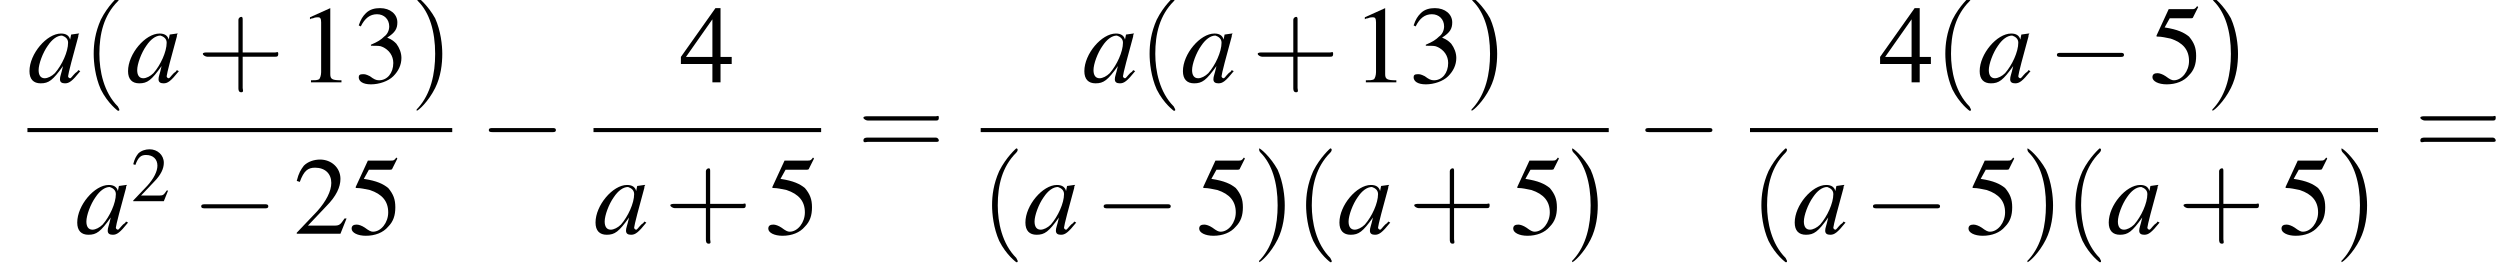 <?xml version='1.0' encoding='UTF-8'?>
<!---11.1-->
<svg version='1.1' xmlns='http://www.w3.org/2000/svg' xmlns:xlink='http://www.w3.org/1999/xlink' width='246.0pt' height='26.7pt' viewBox='113.6 69.8 246.0 26.7'>
<defs>
<use id='g11-50' xlink:href='#g3-50' transform='scale(.7)'/>
<path id='g3-49' d='M3.2-7.3L1.2-6.4V-6.2C1.3-6.3 1.5-6.3 1.5-6.3C1.7-6.4 1.9-6.4 2-6.4C2.2-6.4 2.3-6.3 2.3-5.9V-1C2.3-.7 2.2-.4 2.1-.3C1.9-.2 1.7-.2 1.3-.2V0H4.3V-.2C3.4-.2 3.2-.3 3.2-.8V-7.3L3.2-7.3Z'/>
<path id='g3-50' d='M5.2-1.5L5-1.5C4.6-.9 4.5-.8 4-.8H1.4L3.2-2.7C4.2-3.7 4.6-4.6 4.6-5.4C4.6-6.5 3.7-7.3 2.6-7.3C2-7.3 1.4-7.1 1-6.7C.7-6.3 .5-6 .3-5.2L.6-5.1C1-6.2 1.4-6.5 2.1-6.5C3.1-6.5 3.7-5.9 3.7-5C3.7-4.2 3.2-3.2 2.3-2.2L.3-.1V0H4.6L5.2-1.5Z'/>
<path id='g3-51' d='M1.7-3.6C2.3-3.6 2.6-3.6 2.8-3.5C3.5-3.2 3.9-2.6 3.9-1.9C3.9-.9 3.3-.2 2.5-.2C2.2-.2 2-.3 1.6-.6C1.2-.8 1.1-.8 .9-.8C.6-.8 .5-.7 .5-.5C.5-.1 .9 .2 1.7 .2C2.5 .2 3.4-.1 3.9-.6S4.7-1.7 4.7-2.4C4.7-2.9 4.5-3.4 4.2-3.8C4-4 3.8-4.2 3.3-4.4C4.1-4.9 4.3-5.3 4.3-5.9C4.3-6.7 3.6-7.3 2.6-7.3C2.1-7.3 1.6-7.2 1.2-6.8C.9-6.5 .7-6.2 .5-5.6L.7-5.5C1.1-6.3 1.6-6.7 2.3-6.7C3-6.7 3.5-6.2 3.5-5.5C3.5-5.1 3.3-4.7 3-4.5C2.7-4.2 2.4-4 1.7-3.7V-3.6Z'/>
<path id='g3-52' d='M5.1-2.5H4V-7.3H3.5L.1-2.5V-1.8H3.2V0H4V-1.8H5.1V-2.5ZM3.2-2.5H.6L3.2-6.2V-2.5Z'/>
<path id='g3-53' d='M2-6.3H4.1C4.3-6.3 4.3-6.4 4.3-6.4L4.8-7.4L4.7-7.5C4.5-7.2 4.4-7.2 4.2-7.2H1.9L.7-4.6C.7-4.6 .7-4.6 .7-4.6C.7-4.5 .7-4.5 .8-4.5C1.2-4.5 1.6-4.4 2.1-4.3C3.3-3.9 3.9-3.2 3.9-2.1C3.9-1.1 3.2-.2 2.4-.2C2.2-.2 2-.3 1.6-.6C1.3-.8 1-.9 .8-.9C.5-.9 .3-.8 .3-.5C.3-.1 .9 .2 1.7 .2C2.6 .2 3.4-.1 3.9-.7C4.4-1.2 4.6-1.8 4.6-2.6C4.6-3.4 4.4-3.9 3.9-4.5C3.4-4.9 2.8-5.2 1.5-5.4L2-6.3Z'/>
<use id='g16-40' xlink:href='#g12-40' transform='scale(1.4)'/>
<use id='g16-41' xlink:href='#g12-41' transform='scale(1.4)'/>
<use id='g16-43' xlink:href='#g12-43' transform='scale(1.4)'/>
<use id='g16-61' xlink:href='#g12-61' transform='scale(1.4)'/>
<use id='g15-49' xlink:href='#g3-49'/>
<use id='g15-50' xlink:href='#g3-50'/>
<use id='g15-51' xlink:href='#g3-51'/>
<use id='g15-52' xlink:href='#g3-52'/>
<use id='g15-53' xlink:href='#g3-53'/>
<path id='g8-97' d='M5-1.2C4.9-1 4.8-1 4.7-.9C4.4-.6 4.3-.4 4.2-.4C4.1-.4 4-.5 4-.6C4-.8 4.5-2.7 5-4.5C5-4.6 5-4.7 5.1-4.8L5-4.8L4.3-4.7L4.3-4.7L4.2-4.2C4.1-4.6 3.8-4.8 3.3-4.8C1.9-4.8 .2-2.8 .2-1.1C.2-.3 .6 .1 1.3 .1C2.1 .1 2.5-.2 3.5-1.6C3.3-.7 3.2-.6 3.2-.3C3.2 0 3.4 .1 3.7 .1C4.1 .1 4.4-.1 5.2-1.1L5-1.2ZM3.4-4.6C3.7-4.5 4-4.3 4-3.9C4-3 3.4-1.7 2.7-.9C2.4-.6 2-.4 1.7-.4C1.3-.4 1.1-.7 1.1-1.2C1.1-1.8 1.5-2.9 2-3.6C2.4-4.2 2.9-4.6 3.4-4.6Z'/>
<path id='g12-40' d='M2.6 1.9C2.6 1.9 2.6 1.9 2.5 1.7C1.5 .7 1.2-.8 1.2-2C1.2-3.4 1.5-4.7 2.5-5.7C2.6-5.8 2.6-5.9 2.6-5.9C2.6-5.9 2.6-6 2.5-6C2.5-6 1.8-5.4 1.3-4.4C.9-3.5 .8-2.7 .8-2C.8-1.4 .9-.4 1.3 .5C1.8 1.5 2.5 2 2.5 2C2.6 2 2.6 2 2.6 1.9Z'/>
<path id='g12-41' d='M2.3-2C2.3-2.6 2.2-3.6 1.8-4.5C1.3-5.4 .6-6 .5-6C.5-6 .5-5.9 .5-5.9C.5-5.9 .5-5.8 .6-5.7C1.4-4.9 1.8-3.6 1.8-2C1.8-.6 1.5 .8 .6 1.8C.5 1.9 .5 1.9 .5 1.9C.5 2 .5 2 .5 2C.6 2 1.3 1.4 1.8 .4C2.2-.4 2.3-1.3 2.3-2Z'/>
<path id='g12-43' d='M3.2-1.8H5.5C5.6-1.8 5.7-1.8 5.7-2S5.6-2.1 5.5-2.1H3.2V-4.4C3.2-4.5 3.2-4.6 3.1-4.6S2.9-4.5 2.9-4.4V-2.1H.7C.6-2.1 .4-2.1 .4-2S.6-1.8 .7-1.8H2.9V.4C2.9 .5 2.9 .7 3.1 .7S3.2 .5 3.2 .4V-1.8Z'/>
<path id='g12-61' d='M5.5-2.6C5.6-2.6 5.7-2.6 5.7-2.8S5.6-2.9 5.5-2.9H.7C.6-2.9 .4-2.9 .4-2.8S.6-2.6 .7-2.6H5.5ZM5.5-1.1C5.6-1.1 5.7-1.1 5.7-1.2S5.6-1.4 5.5-1.4H.7C.6-1.4 .4-1.4 .4-1.2S.6-1.1 .7-1.1H5.5Z'/>
<path id='g1-0' d='M7.2-2.5C7.3-2.5 7.5-2.5 7.5-2.7S7.3-2.9 7.2-2.9H1.3C1.1-2.9 .9-2.9 .9-2.7S1.1-2.5 1.3-2.5H7.2Z'/>
</defs>
<g id='page1'>

<use x='116.3' y='77.9' xlink:href='#g8-97'/>
<use x='121.7' y='77.9' xlink:href='#g16-40'/>
<use x='126' y='77.9' xlink:href='#g8-97'/>
<use x='133' y='77.9' xlink:href='#g16-43'/>
<use x='142.9' y='77.9' xlink:href='#g15-49'/>
<use x='148.4' y='77.9' xlink:href='#g15-51'/>
<use x='153.9' y='77.9' xlink:href='#g16-41'/>
<rect x='116.3' y='82.4' height='.4' width='41.8'/>
<use x='121' y='92.8' xlink:href='#g8-97'/>
<use x='126.5' y='89.6' xlink:href='#g11-50'/>
<use x='132.5' y='92.8' xlink:href='#g1-0'/>
<use x='142.5' y='92.8' xlink:href='#g15-50'/>
<use x='147.9' y='92.8' xlink:href='#g15-53'/>
<use x='160.8' y='85.3' xlink:href='#g1-0'/>
<use x='180.5' y='77.9' xlink:href='#g15-52'/>
<rect x='172' y='82.4' height='.4' width='22.4'/>
<use x='172' y='92.8' xlink:href='#g8-97'/>
<use x='179' y='92.8' xlink:href='#g16-43'/>
<use x='188.9' y='92.8' xlink:href='#g15-53'/>
<use x='198' y='85.3' xlink:href='#g16-61'/>
<use x='220.1' y='77.9' xlink:href='#g8-97'/>
<use x='225.6' y='77.9' xlink:href='#g16-40'/>
<use x='229.8' y='77.9' xlink:href='#g8-97'/>
<use x='236.8' y='77.9' xlink:href='#g16-43'/>
<use x='246.7' y='77.9' xlink:href='#g15-49'/>
<use x='252.2' y='77.9' xlink:href='#g15-51'/>
<use x='257.7' y='77.9' xlink:href='#g16-41'/>
<rect x='210.1' y='82.4' height='.4' width='61.8'/>
<use x='210.1' y='92.8' xlink:href='#g16-40'/>
<use x='214.3' y='92.8' xlink:href='#g8-97'/>
<use x='221.3' y='92.8' xlink:href='#g1-0'/>
<use x='231.3' y='92.8' xlink:href='#g15-53'/>
<use x='236.8' y='92.8' xlink:href='#g16-41'/>
<use x='241' y='92.8' xlink:href='#g16-40'/>
<use x='245.2' y='92.8' xlink:href='#g8-97'/>
<use x='252.2' y='92.8' xlink:href='#g16-43'/>
<use x='262.2' y='92.8' xlink:href='#g15-53'/>
<use x='267.6' y='92.8' xlink:href='#g16-41'/>
<use x='274.6' y='85.3' xlink:href='#g1-0'/>
<use x='298.5' y='77.9' xlink:href='#g15-52'/>
<use x='303.9' y='77.9' xlink:href='#g16-40'/>
<use x='308.2' y='77.9' xlink:href='#g8-97'/>
<use x='315.1' y='77.9' xlink:href='#g1-0'/>
<use x='325.1' y='77.9' xlink:href='#g15-53'/>
<use x='330.6' y='77.9' xlink:href='#g16-41'/>
<rect x='285.8' y='82.4' height='.4' width='61.8'/>
<use x='285.8' y='92.8' xlink:href='#g16-40'/>
<use x='290' y='92.8' xlink:href='#g8-97'/>
<use x='297' y='92.8' xlink:href='#g1-0'/>
<use x='307' y='92.8' xlink:href='#g15-53'/>
<use x='312.4' y='92.8' xlink:href='#g16-41'/>
<use x='316.7' y='92.8' xlink:href='#g16-40'/>
<use x='320.9' y='92.8' xlink:href='#g8-97'/>
<use x='327.9' y='92.8' xlink:href='#g16-43'/>
<use x='337.8' y='92.8' xlink:href='#g15-53'/>
<use x='343.3' y='92.8' xlink:href='#g16-41'/>
<use x='351.2' y='85.3' xlink:href='#g16-61'/>
</g>
</svg>